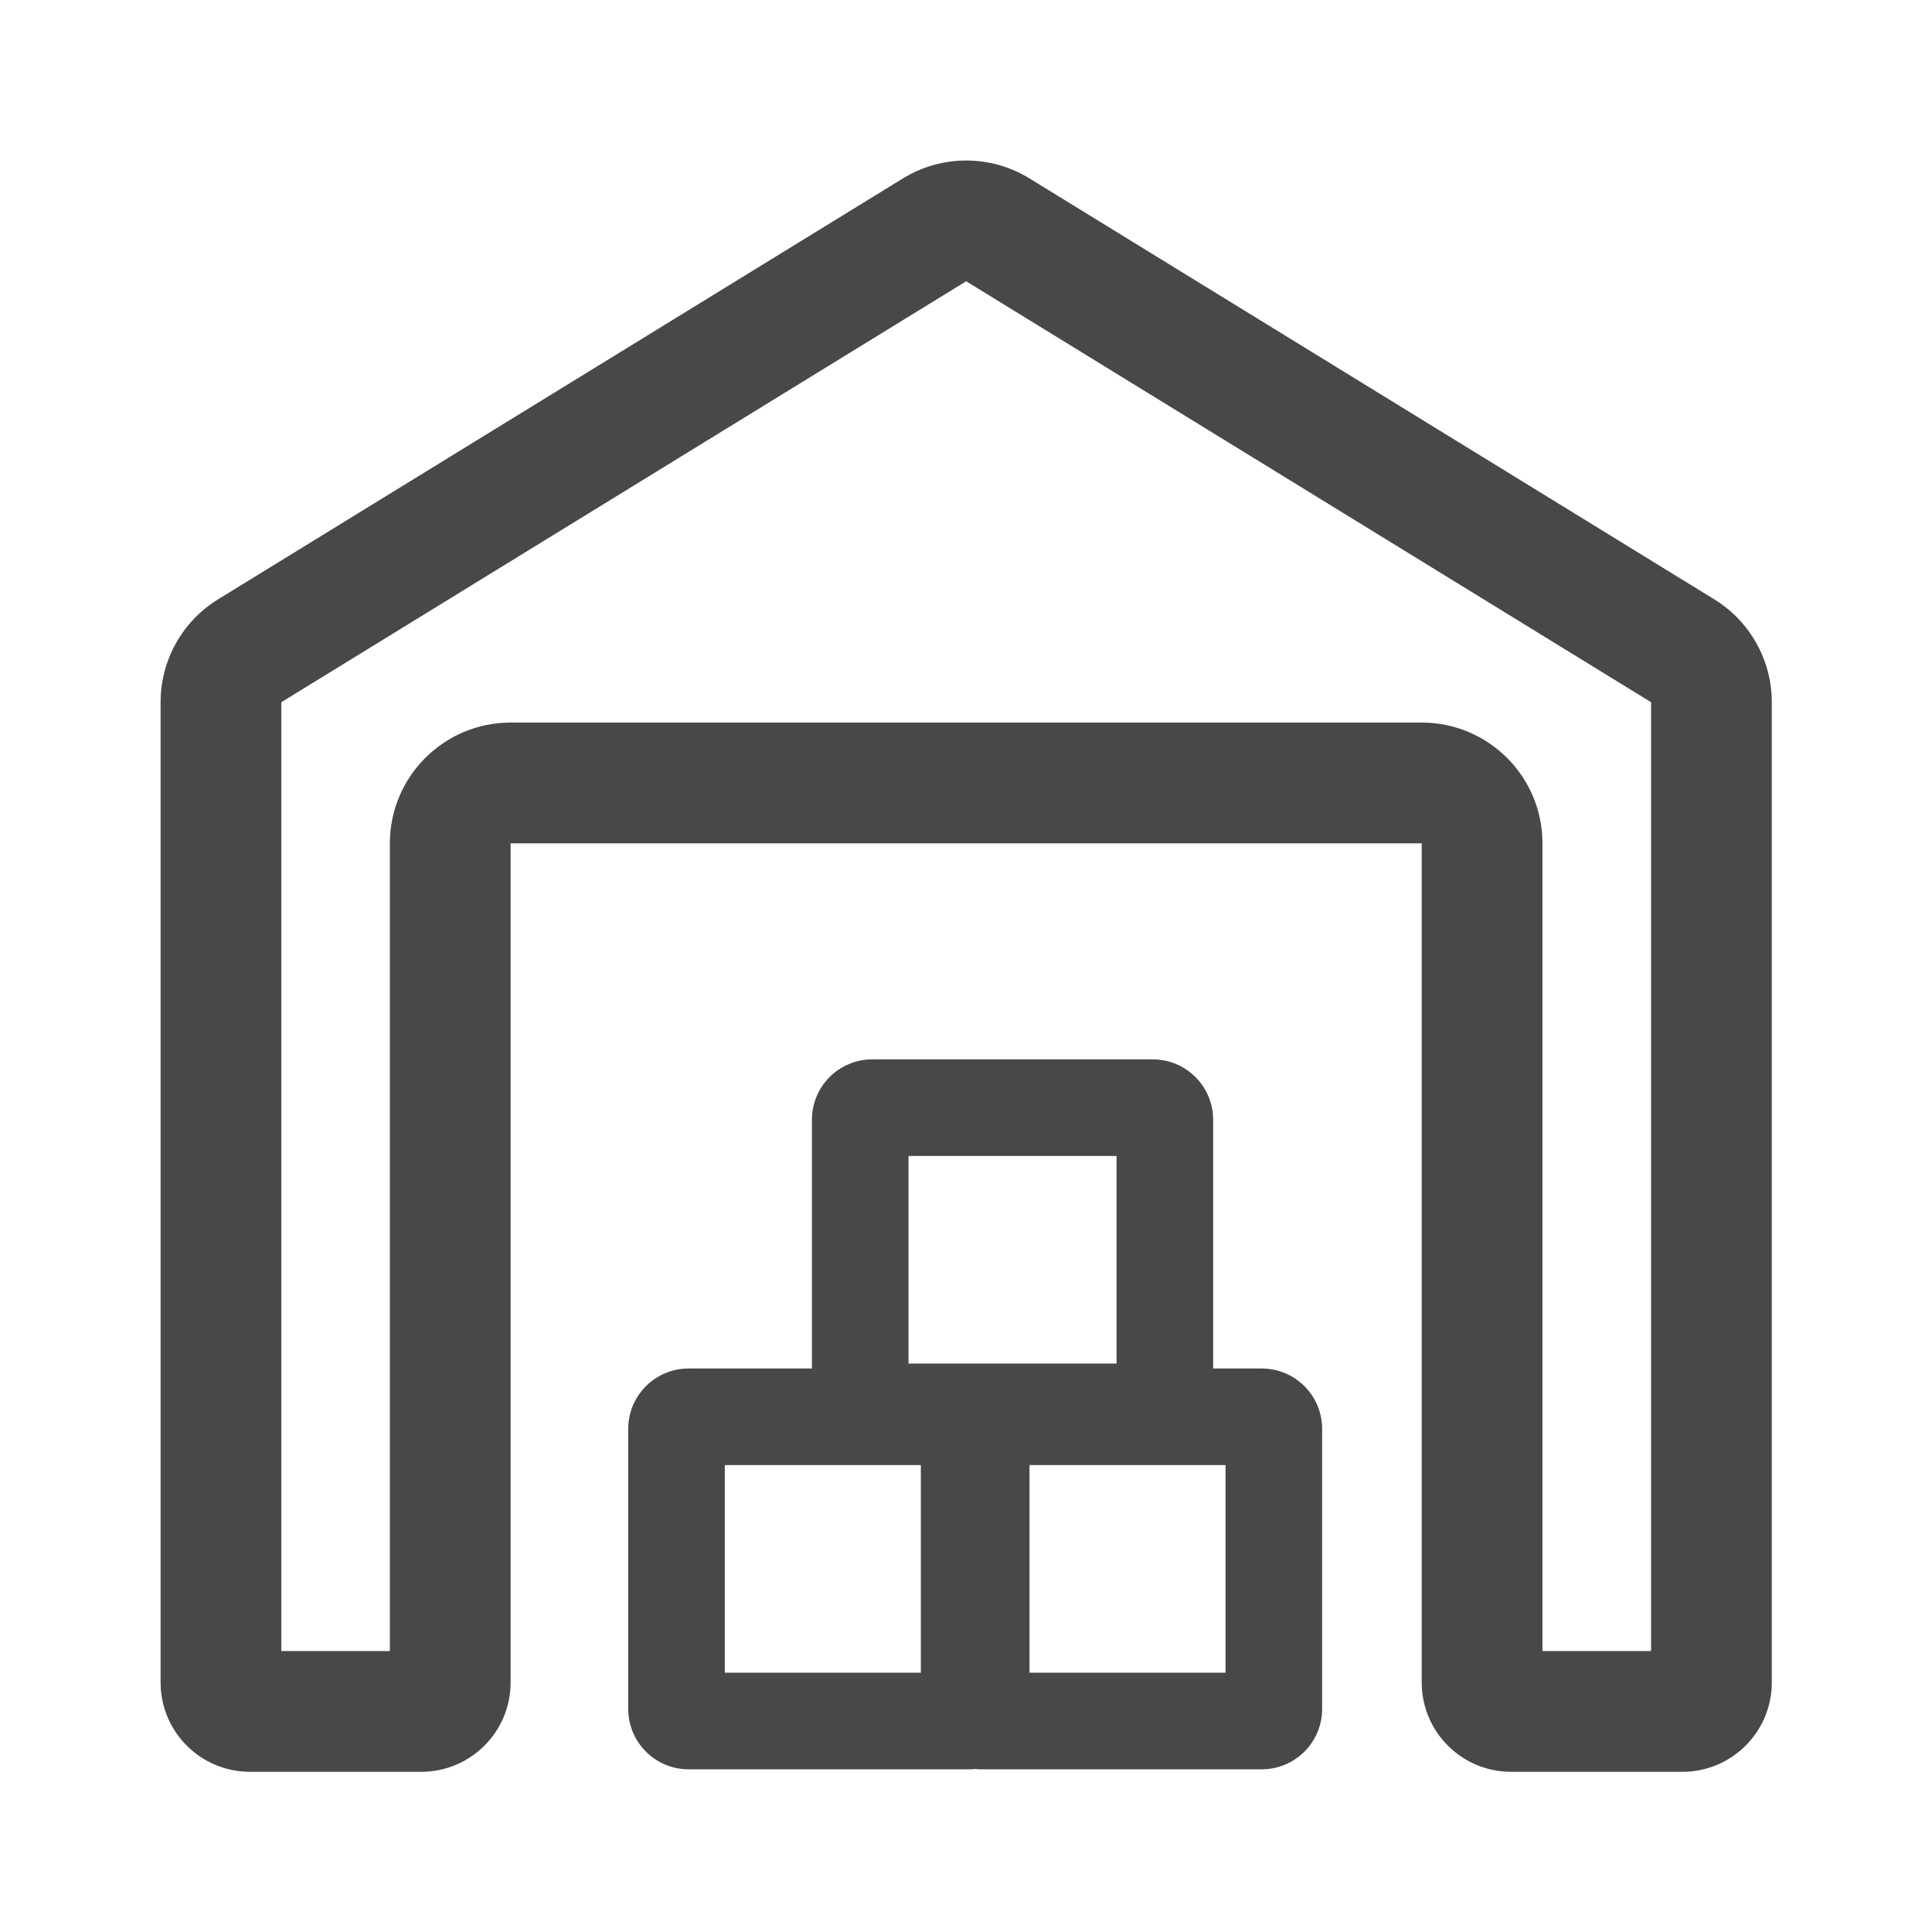<?xml version="1.0" encoding="UTF-8"?>
<svg xmlns="http://www.w3.org/2000/svg" width="24" height="24" viewBox="0 0 24 24" fill="none">
  <path fill-rule="evenodd" clip-rule="evenodd" d="M12.788 2.216C12.306 1.92 11.698 1.92 11.217 2.216L2.709 7.445C2.265 7.718 1.995 8.202 1.995 8.723V20.9C1.995 21.513 2.492 22.01 3.105 22.01H5.233C5.846 22.01 6.343 21.513 6.343 20.9V10.476L17.661 10.476L17.661 20.9C17.661 21.513 18.158 22.01 18.771 22.01H20.9C21.513 22.01 22.01 21.513 22.01 20.9V8.723C22.01 8.202 21.739 7.718 21.295 7.445L12.788 2.216ZM12.002 3.494L20.51 8.723V20.51H19.161V10.476C19.161 9.648 18.49 8.976 17.661 8.976H6.343C5.515 8.976 4.843 9.648 4.843 10.476V20.51H3.495L3.495 8.723L12.002 3.494ZM9.004 20.779V18.2H11.439V20.779H9.004ZM15.07 17V13.91C15.07 13.496 14.735 13.16 14.32 13.16H10.836C10.421 13.16 10.086 13.496 10.086 13.91V17H8.554C8.14 17 7.804 17.336 7.804 17.75V21.229C7.804 21.643 8.14 21.979 8.554 21.979H12.039C12.065 21.979 12.089 21.978 12.114 21.975C12.139 21.978 12.164 21.979 12.189 21.979H15.674C16.088 21.979 16.424 21.643 16.424 21.229V17.75C16.424 17.336 16.088 17 15.674 17H15.07ZM12.789 18.2V20.779H15.224V18.2H12.789ZM11.286 16.939V14.36H13.87V16.939H11.286Z" fill="#484848"></path>
</svg>
